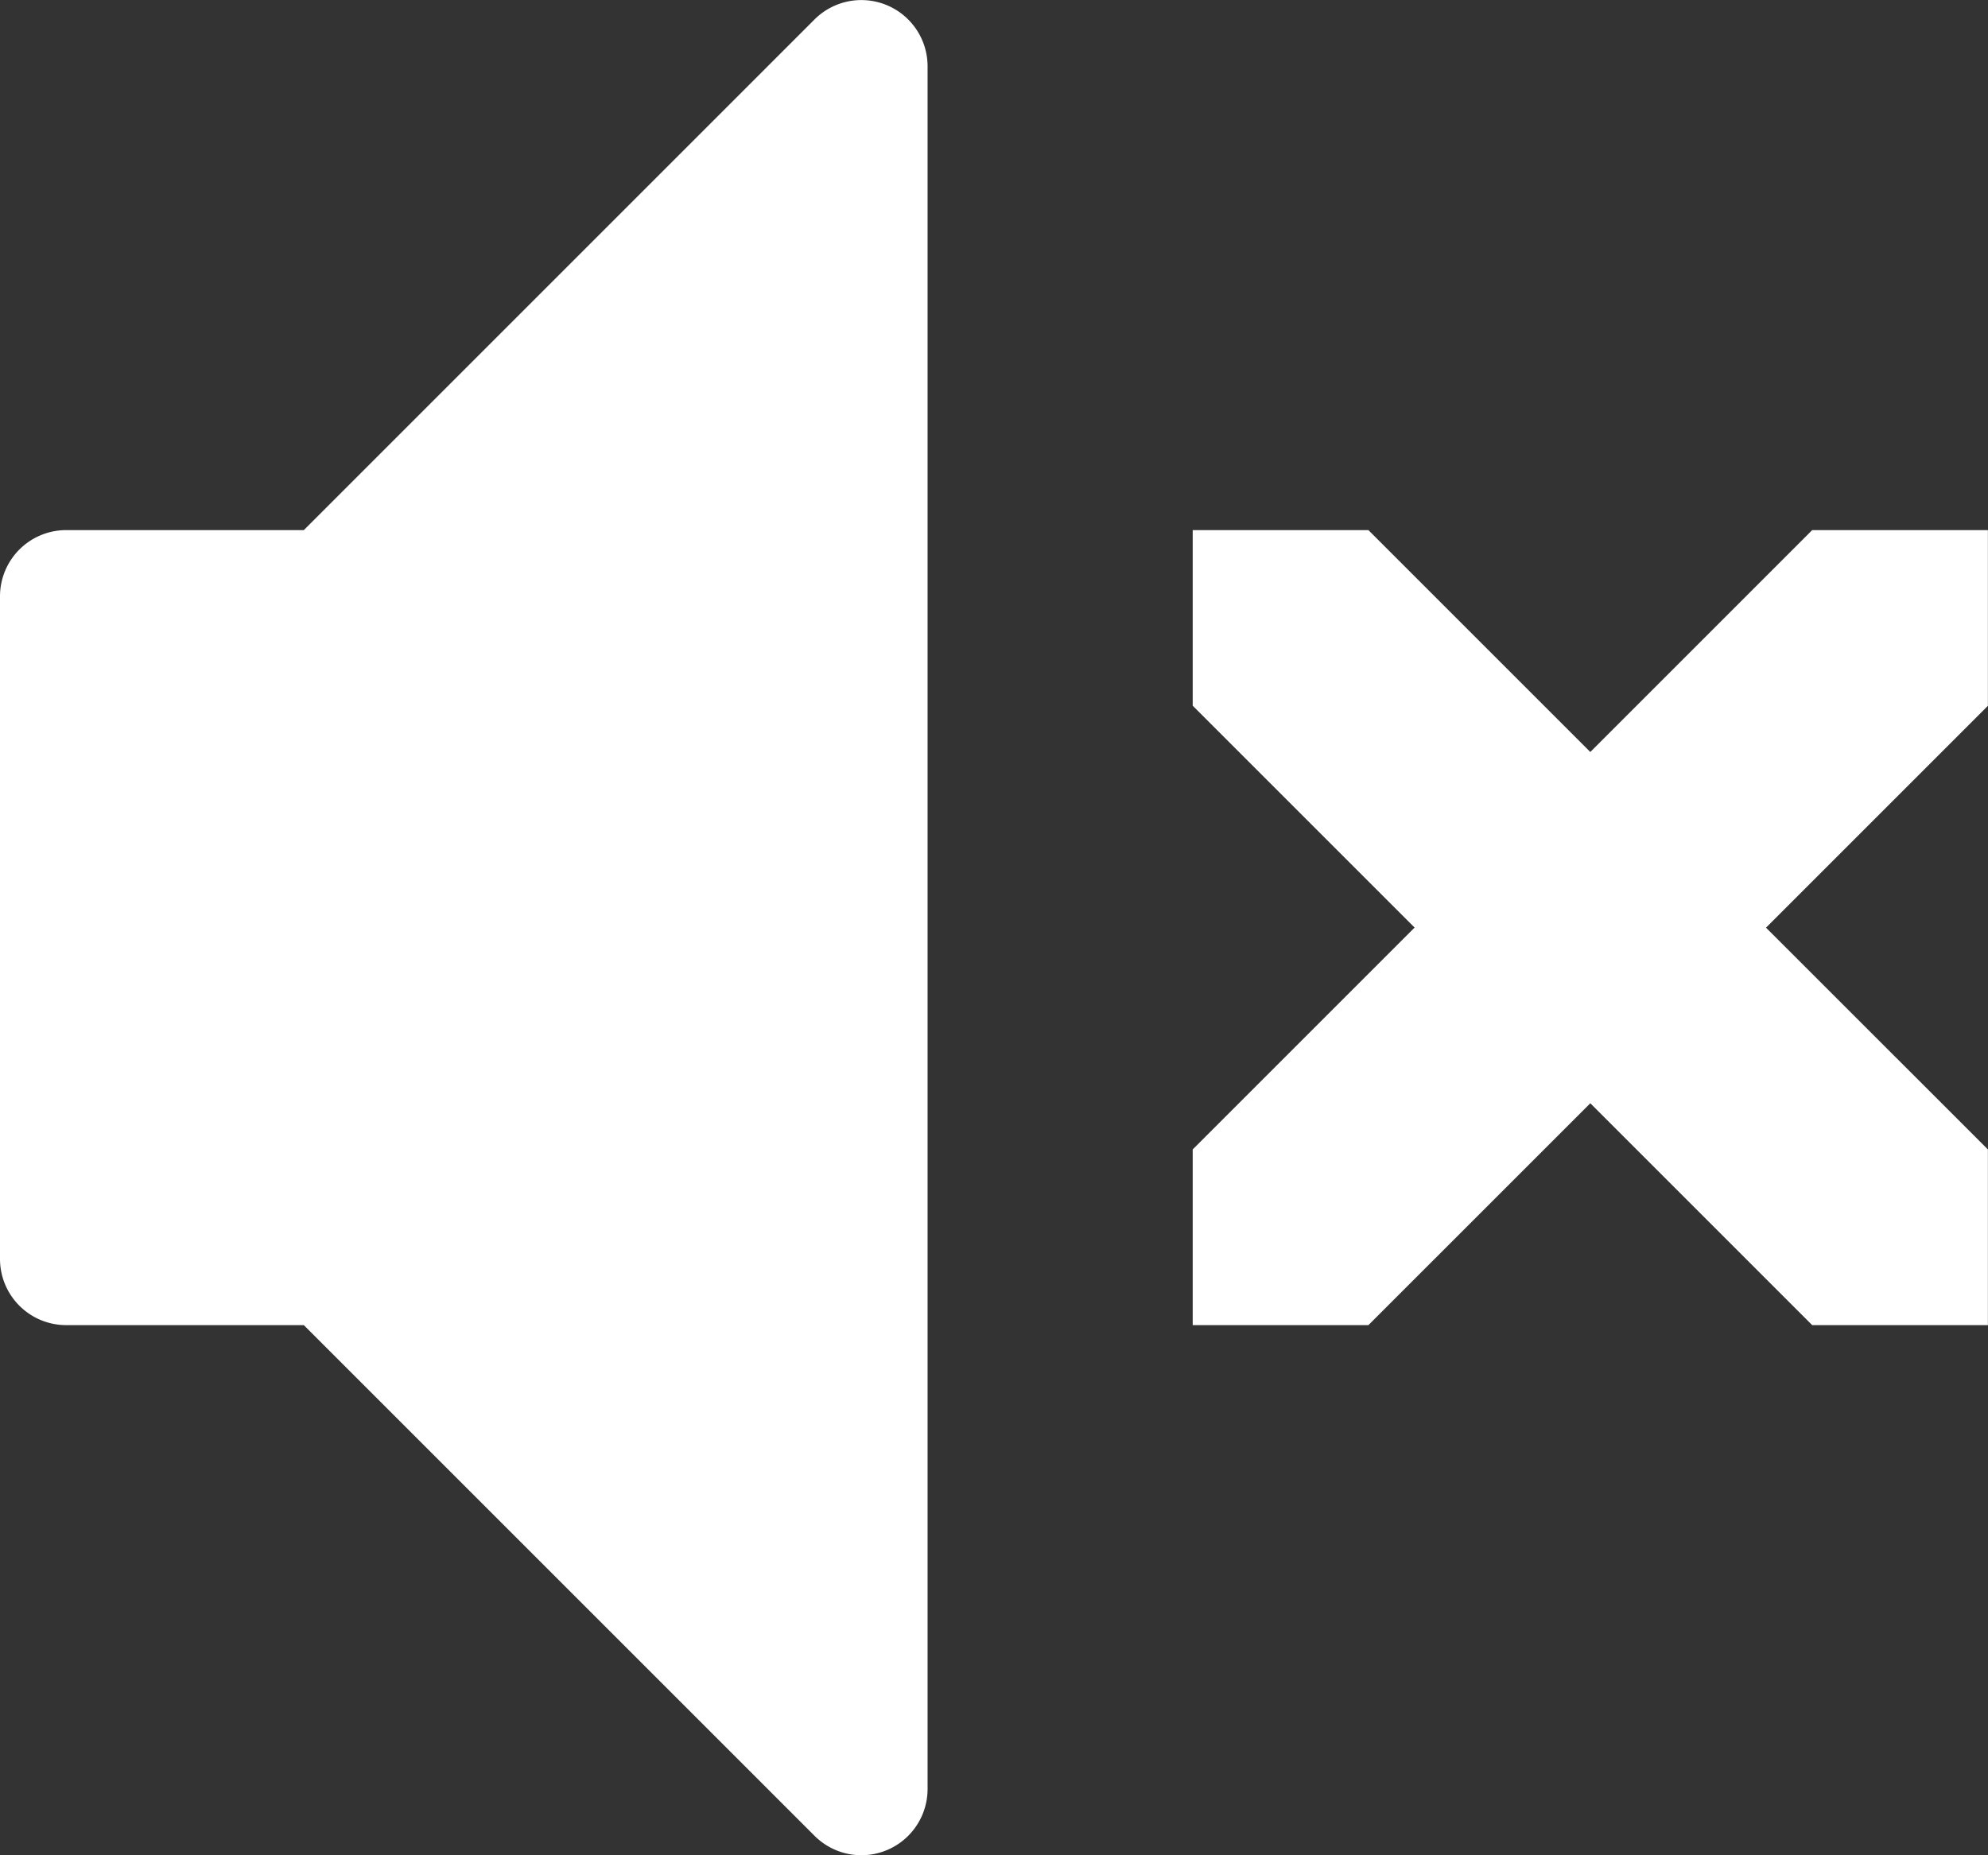 <svg xmlns="http://www.w3.org/2000/svg" width="21.43" height="20.001" viewBox="0 0 21.43 20.001">
  <rect x="0" y="0" width="21.43" height="20.001" fill="#333333" stroke="none"/>
  <path id="Icon_metro-volume-mute2" data-name="Icon metro-volume-mute2" d="M24,16.248v1.894H22.106l-2.392-2.392-2.392,2.392H15.428V16.248l2.392-2.392-2.392-2.392V9.571h1.894l2.392,2.392,2.392-2.392H24v1.894l-2.392,2.392ZM11.857,23.857a.714.714,0,0,1-.505-.209L5.846,18.142H3.285a.714.714,0,0,1-.714-.714V10.285a.714.714,0,0,1,.714-.714H5.846l5.505-5.505a.714.714,0,0,1,1.219.505V23.143a.714.714,0,0,1-.714.714Z" transform="translate(-2.571 -3.856)" fill="#fff" />
</svg>
